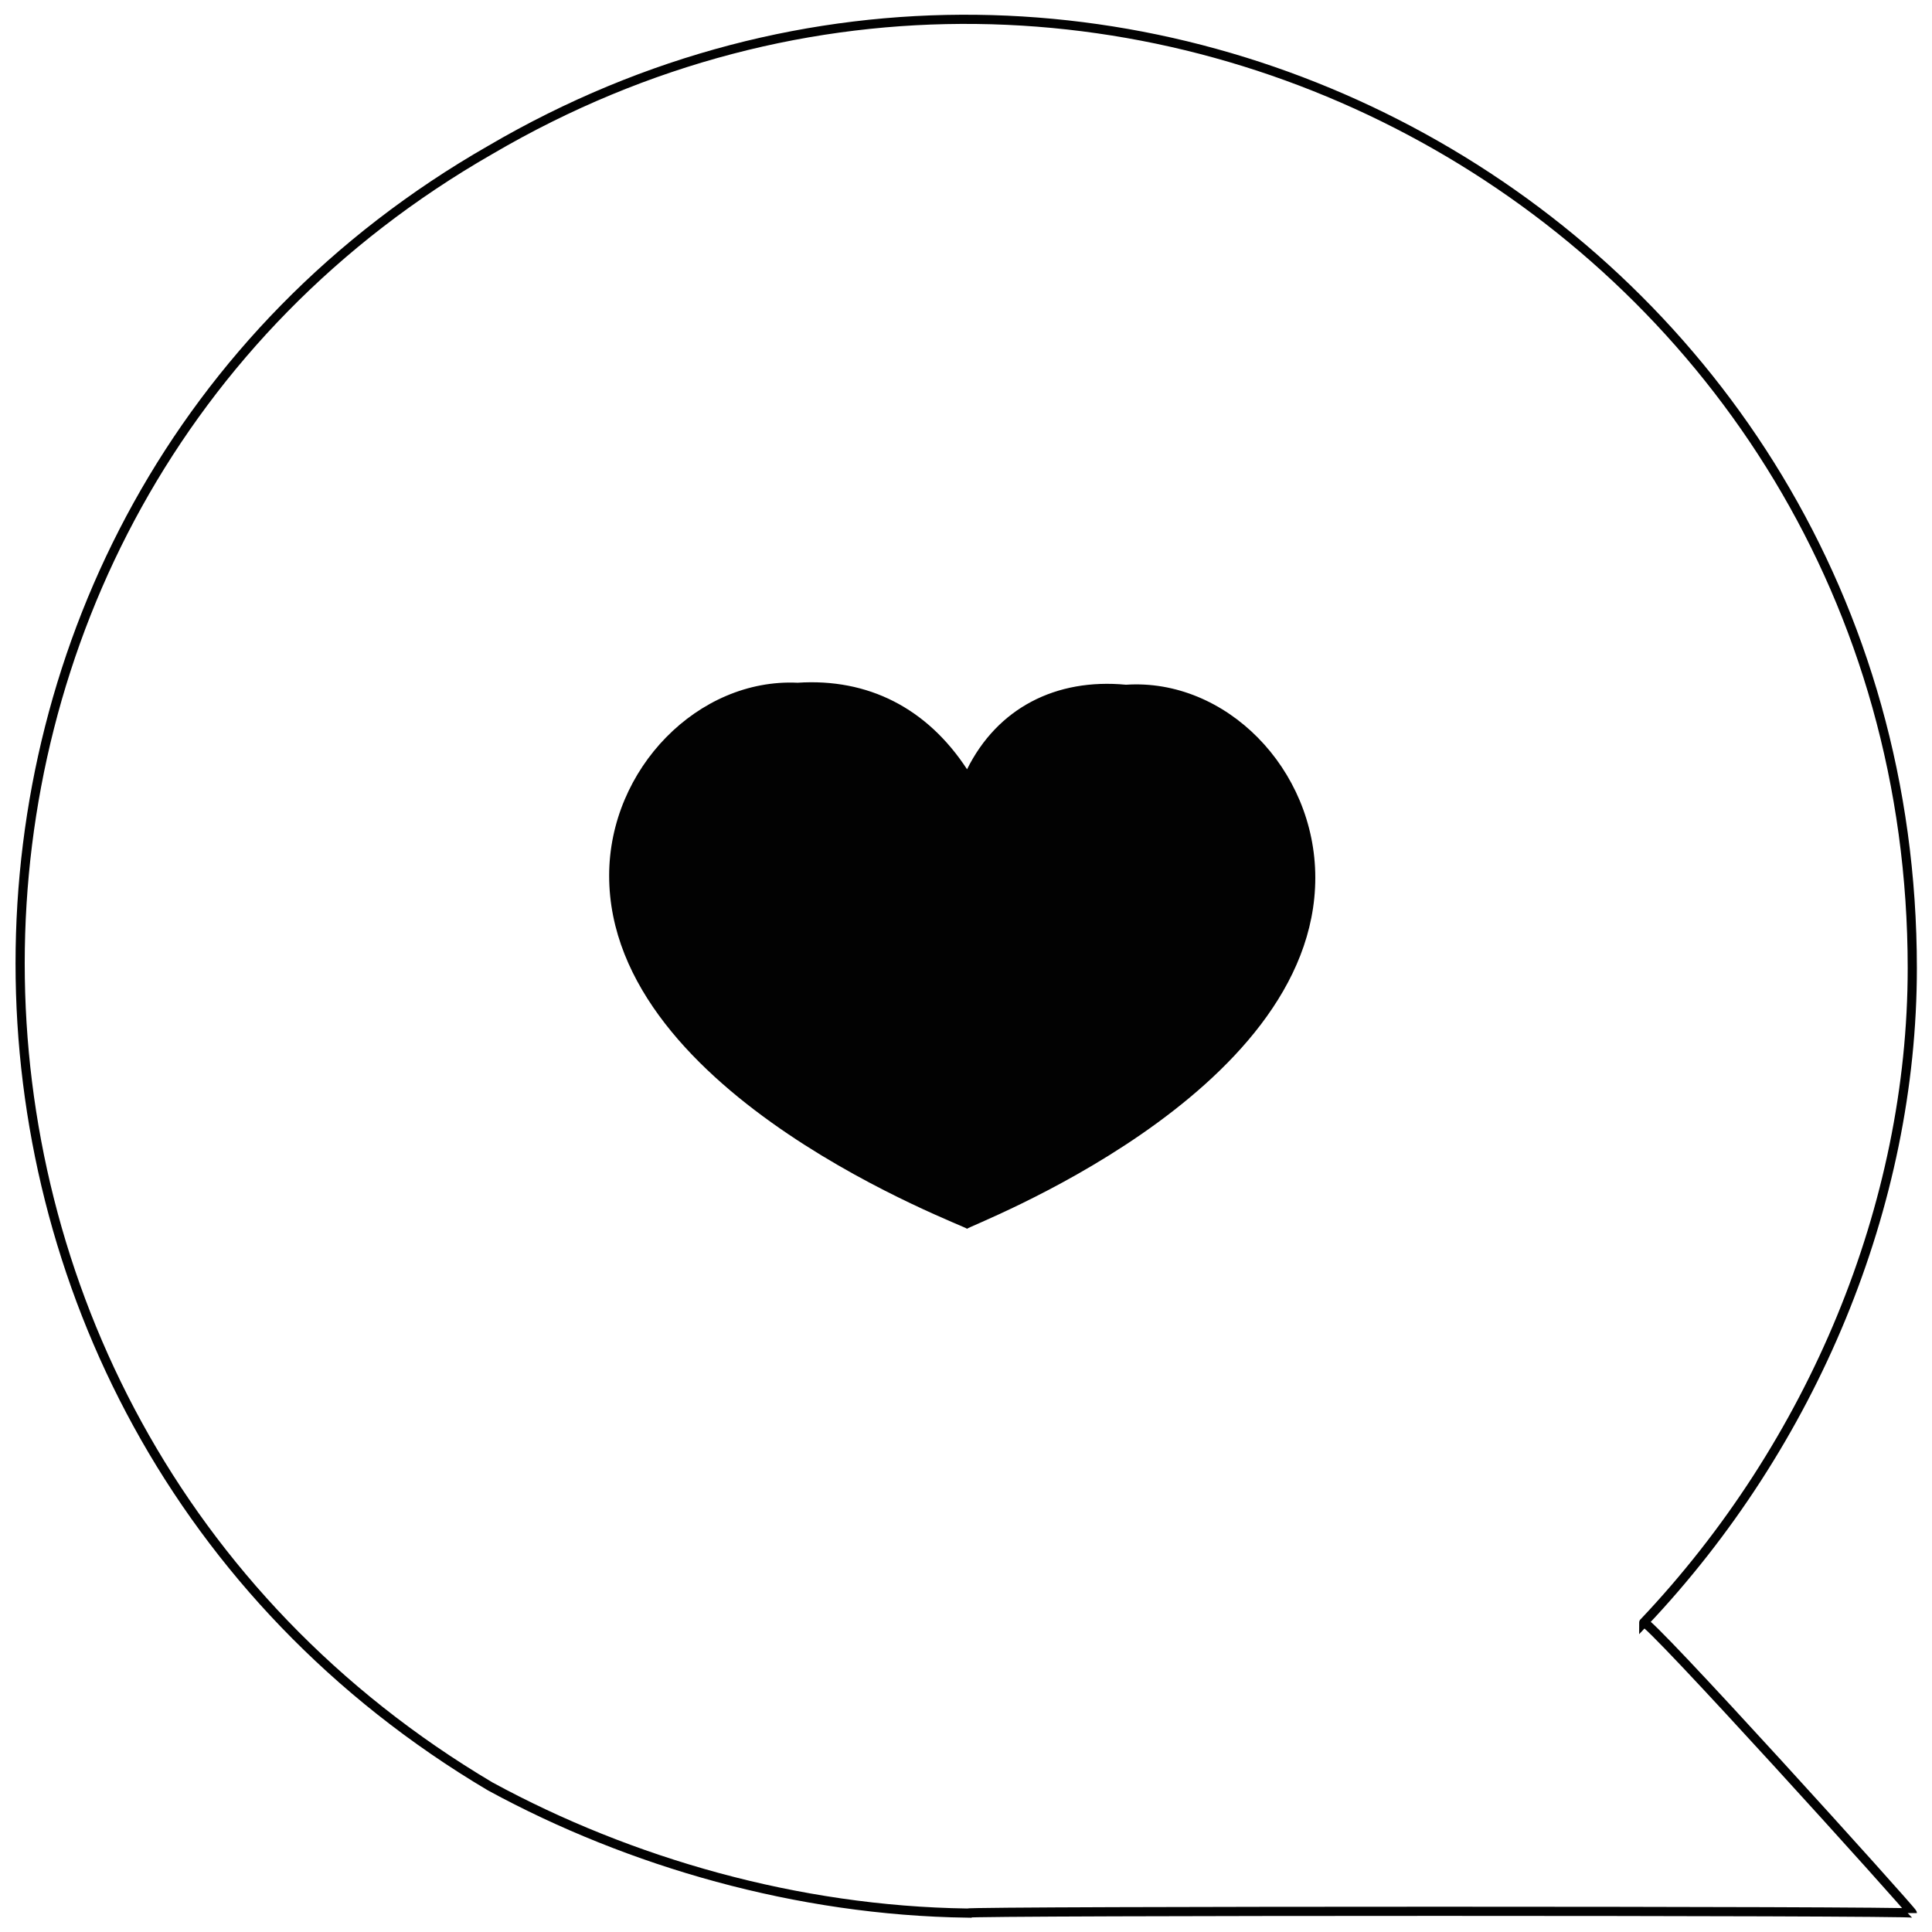 <svg xmlns="http://www.w3.org/2000/svg" version="1.1" xmlns:xlink="http://www.w3.org/1999/xlink" width="100%" height="100%" id="svgWorkerArea" viewBox="0 0 400 400" xmlns:artdraw="https://artdraw.muisca.co" style="background: white;"><defs id="defsdoc"><pattern id="patternBool" x="0" y="0" width="10" height="10" patternUnits="userSpaceOnUse" patternTransform="rotate(35)"><circle cx="5" cy="5" r="4" style="stroke: none;fill: #ff000070;"></circle></pattern></defs><g id="fileImp-133005014" class="cosito"><path id="pathImp-966495448" class="grouped" style="fill:#020202; " d="M272.318 181.715C272.318 159.091 253.718 140.391 233.118 141.766 218.618 140.391 206.518 146.591 200.218 159.27 191.918 146.591 179.718 140.391 165.118 141.354 144.618 140.391 126.118 159.091 126.118 181.304 126.118 226.991 200.218 253.891 200.218 254.407 200.218 253.891 272.318 226.991 272.318 181.715 272.318 179.591 272.318 179.591 272.318 181.715"></path><path id="pathImp-692498295" class="grouped" style="fill:none; stroke:#020202; stroke-miterlimit:10; stroke-width:1.9px; " d="M395.918 200.455C395.918 47.891 231.118-44.909 101.518 31.035-28.282 105.391-28.282 292.891 101.518 369.874 130.418 385.591 165.118 395.591 200.218 396.083 200.218 395.591 395.918 395.591 395.918 396.083 395.918 395.591 340.318 334.091 340.318 335.953 375.318 298.991 395.918 249.491 395.918 200.455 395.918 200.291 395.918 200.291 395.918 200.455"></path></g></svg>